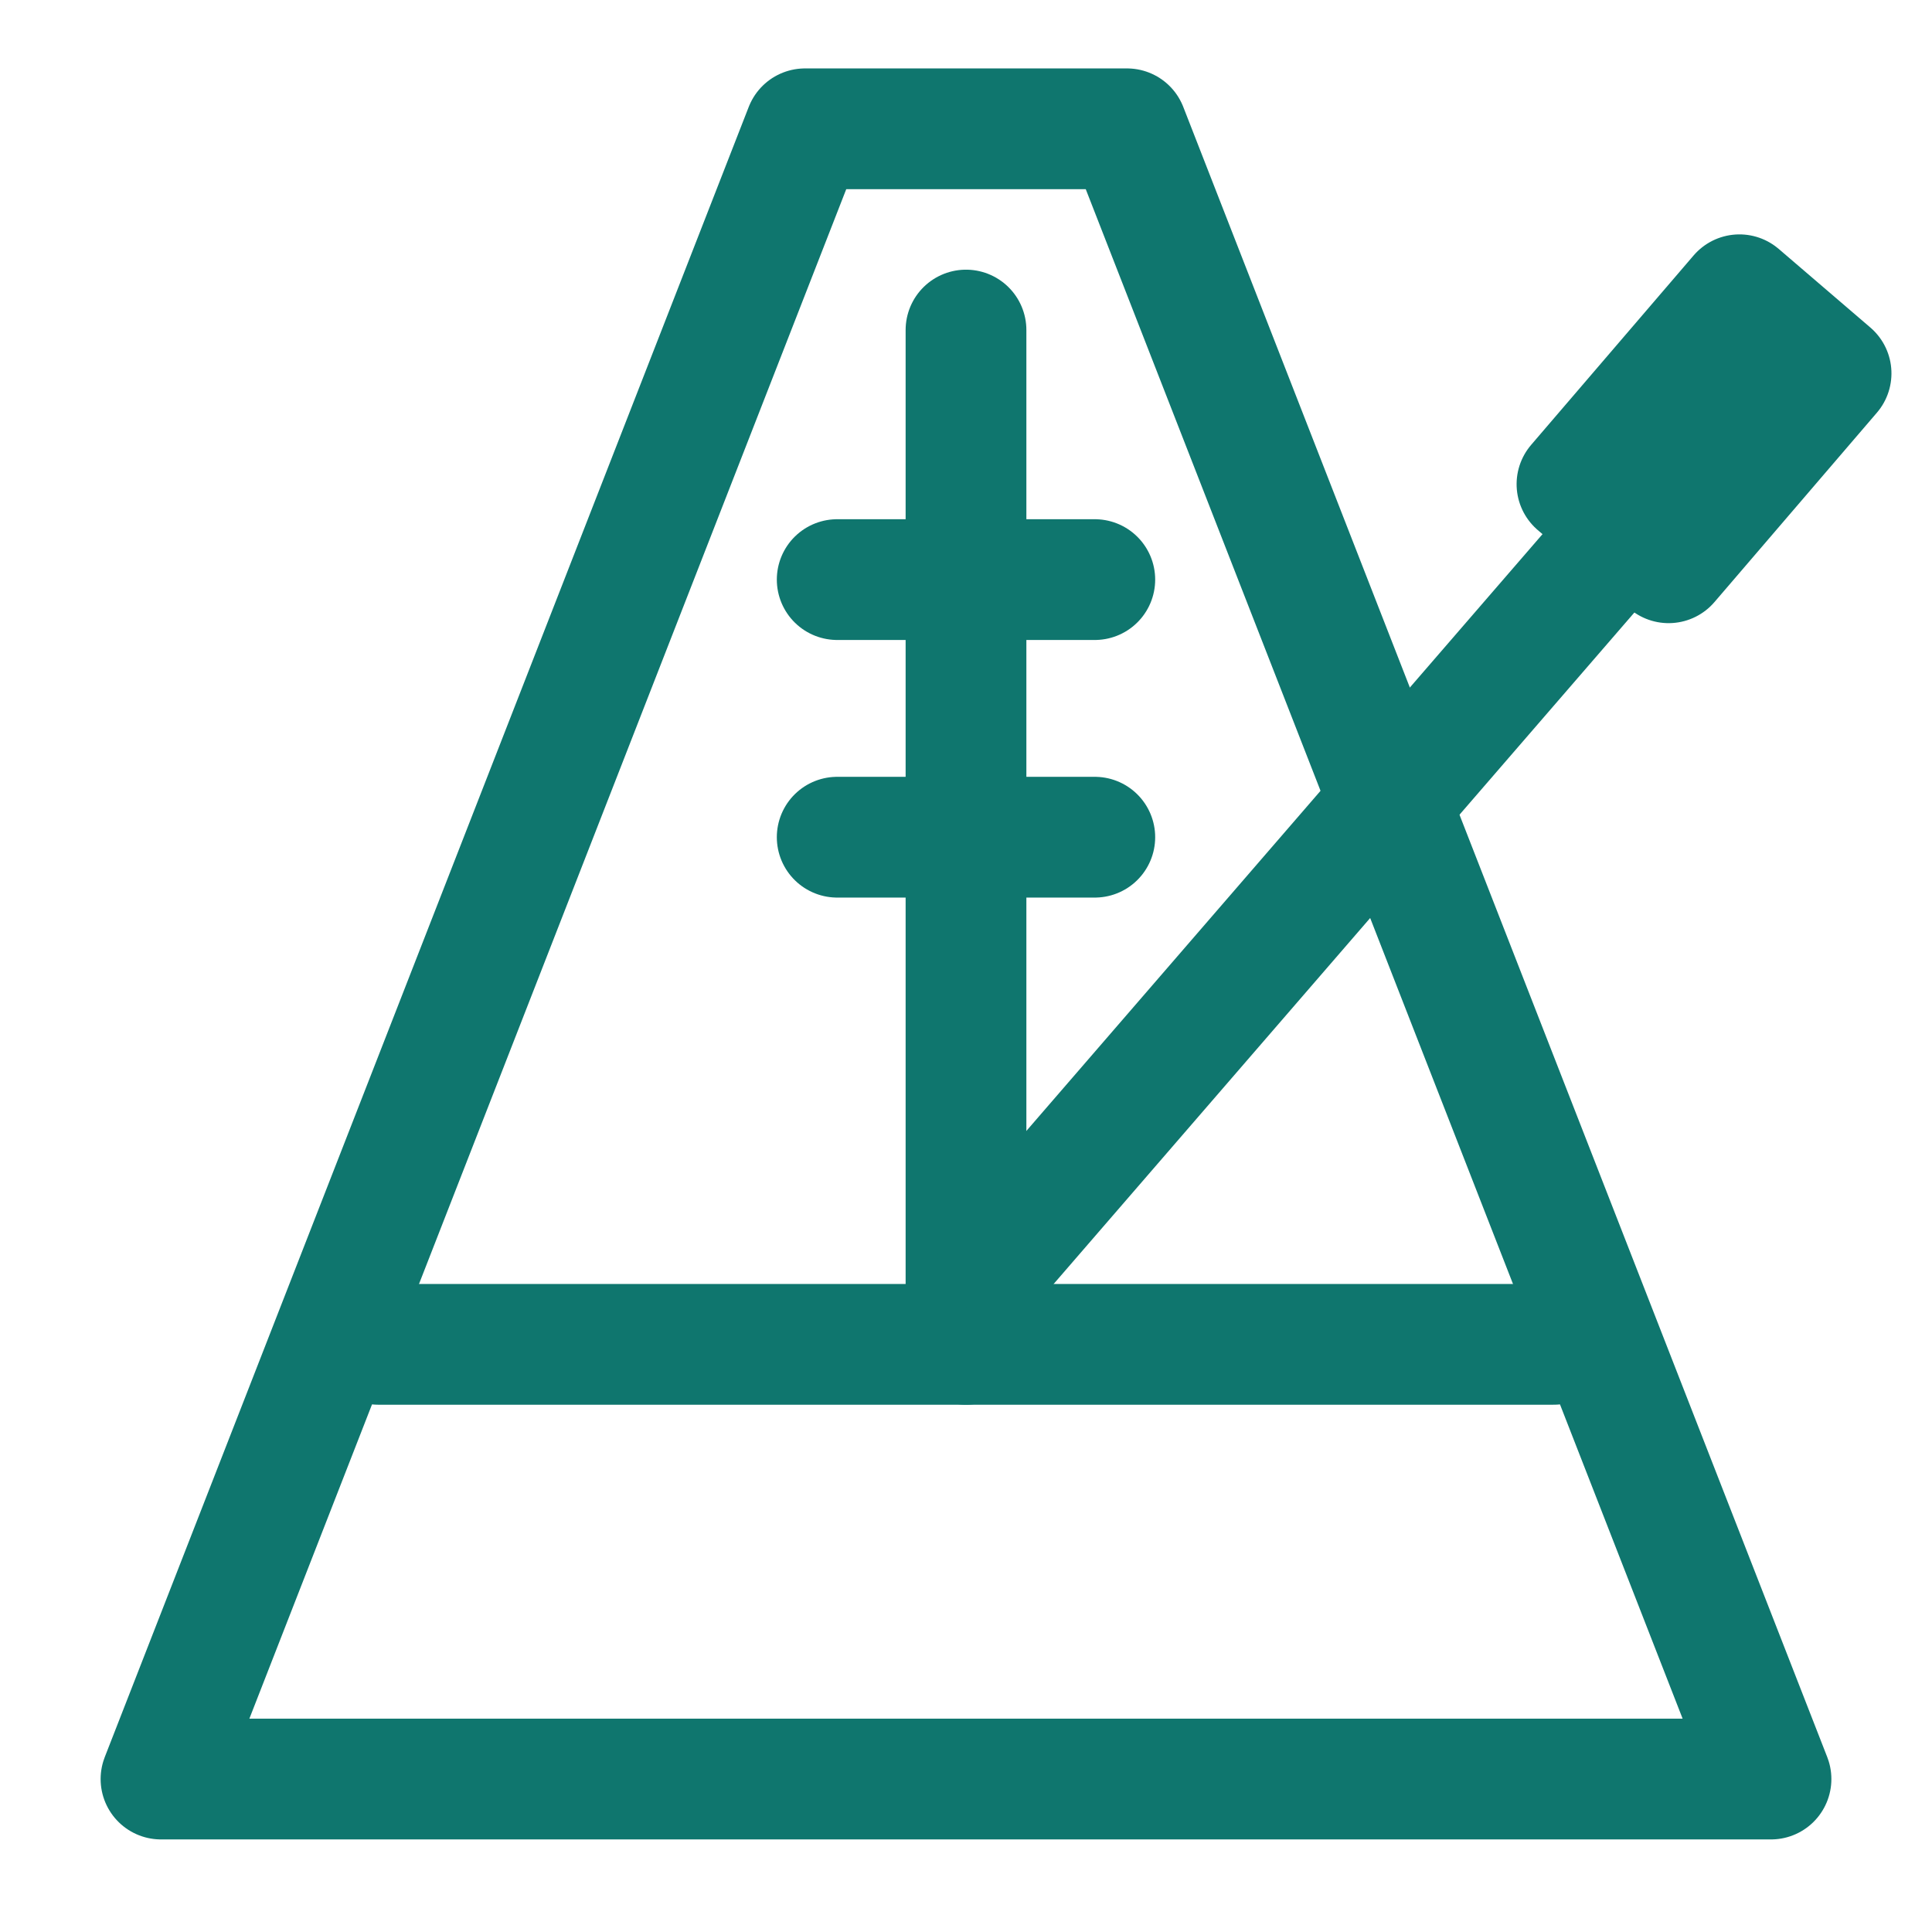 <?xml version="1.0" encoding="utf-8"?>
<!-- Generator: Adobe Illustrator 27.8.1, SVG Export Plug-In . SVG Version: 6.00 Build 0)  -->
<svg version="1.1" id="Ebene_1" xmlns="http://www.w3.org/2000/svg" xmlns:xlink="http://www.w3.org/1999/xlink" x="0px" y="0px"
	 viewBox="0 0 24 24" style="enable-background:new 0 0 24 24;" xml:space="preserve">
<style type="text/css">
	.st0{fill:none;stroke:#0F766E;stroke-width:1.5;stroke-linecap:round;stroke-linejoin:round;}
</style>
<polygon class="st0" points="22,22.1 2,22.1 10,1.6 14,1.6 "/>
<line class="st0" x1="4.7" y1="16.7" x2="19.3" y2="16.7"/>
<line class="st0" x1="12" y1="4.1" x2="12" y2="16.7"/>
<line class="st0" x1="10.4" y1="10.4" x2="13.6" y2="10.4"/>
<line class="st0" x1="10.4" y1="7.2" x2="13.6" y2="7.2"/>
<line class="st0" x1="22" y1="4.5" x2="12.4" y2="15.6"/>
<rect x="20.4" y="3.8" transform="matrix(0.759 0.651 -0.651 0.759 8.598 -12.503)" class="st0" width="1.5" height="3.1"/>
</svg>
